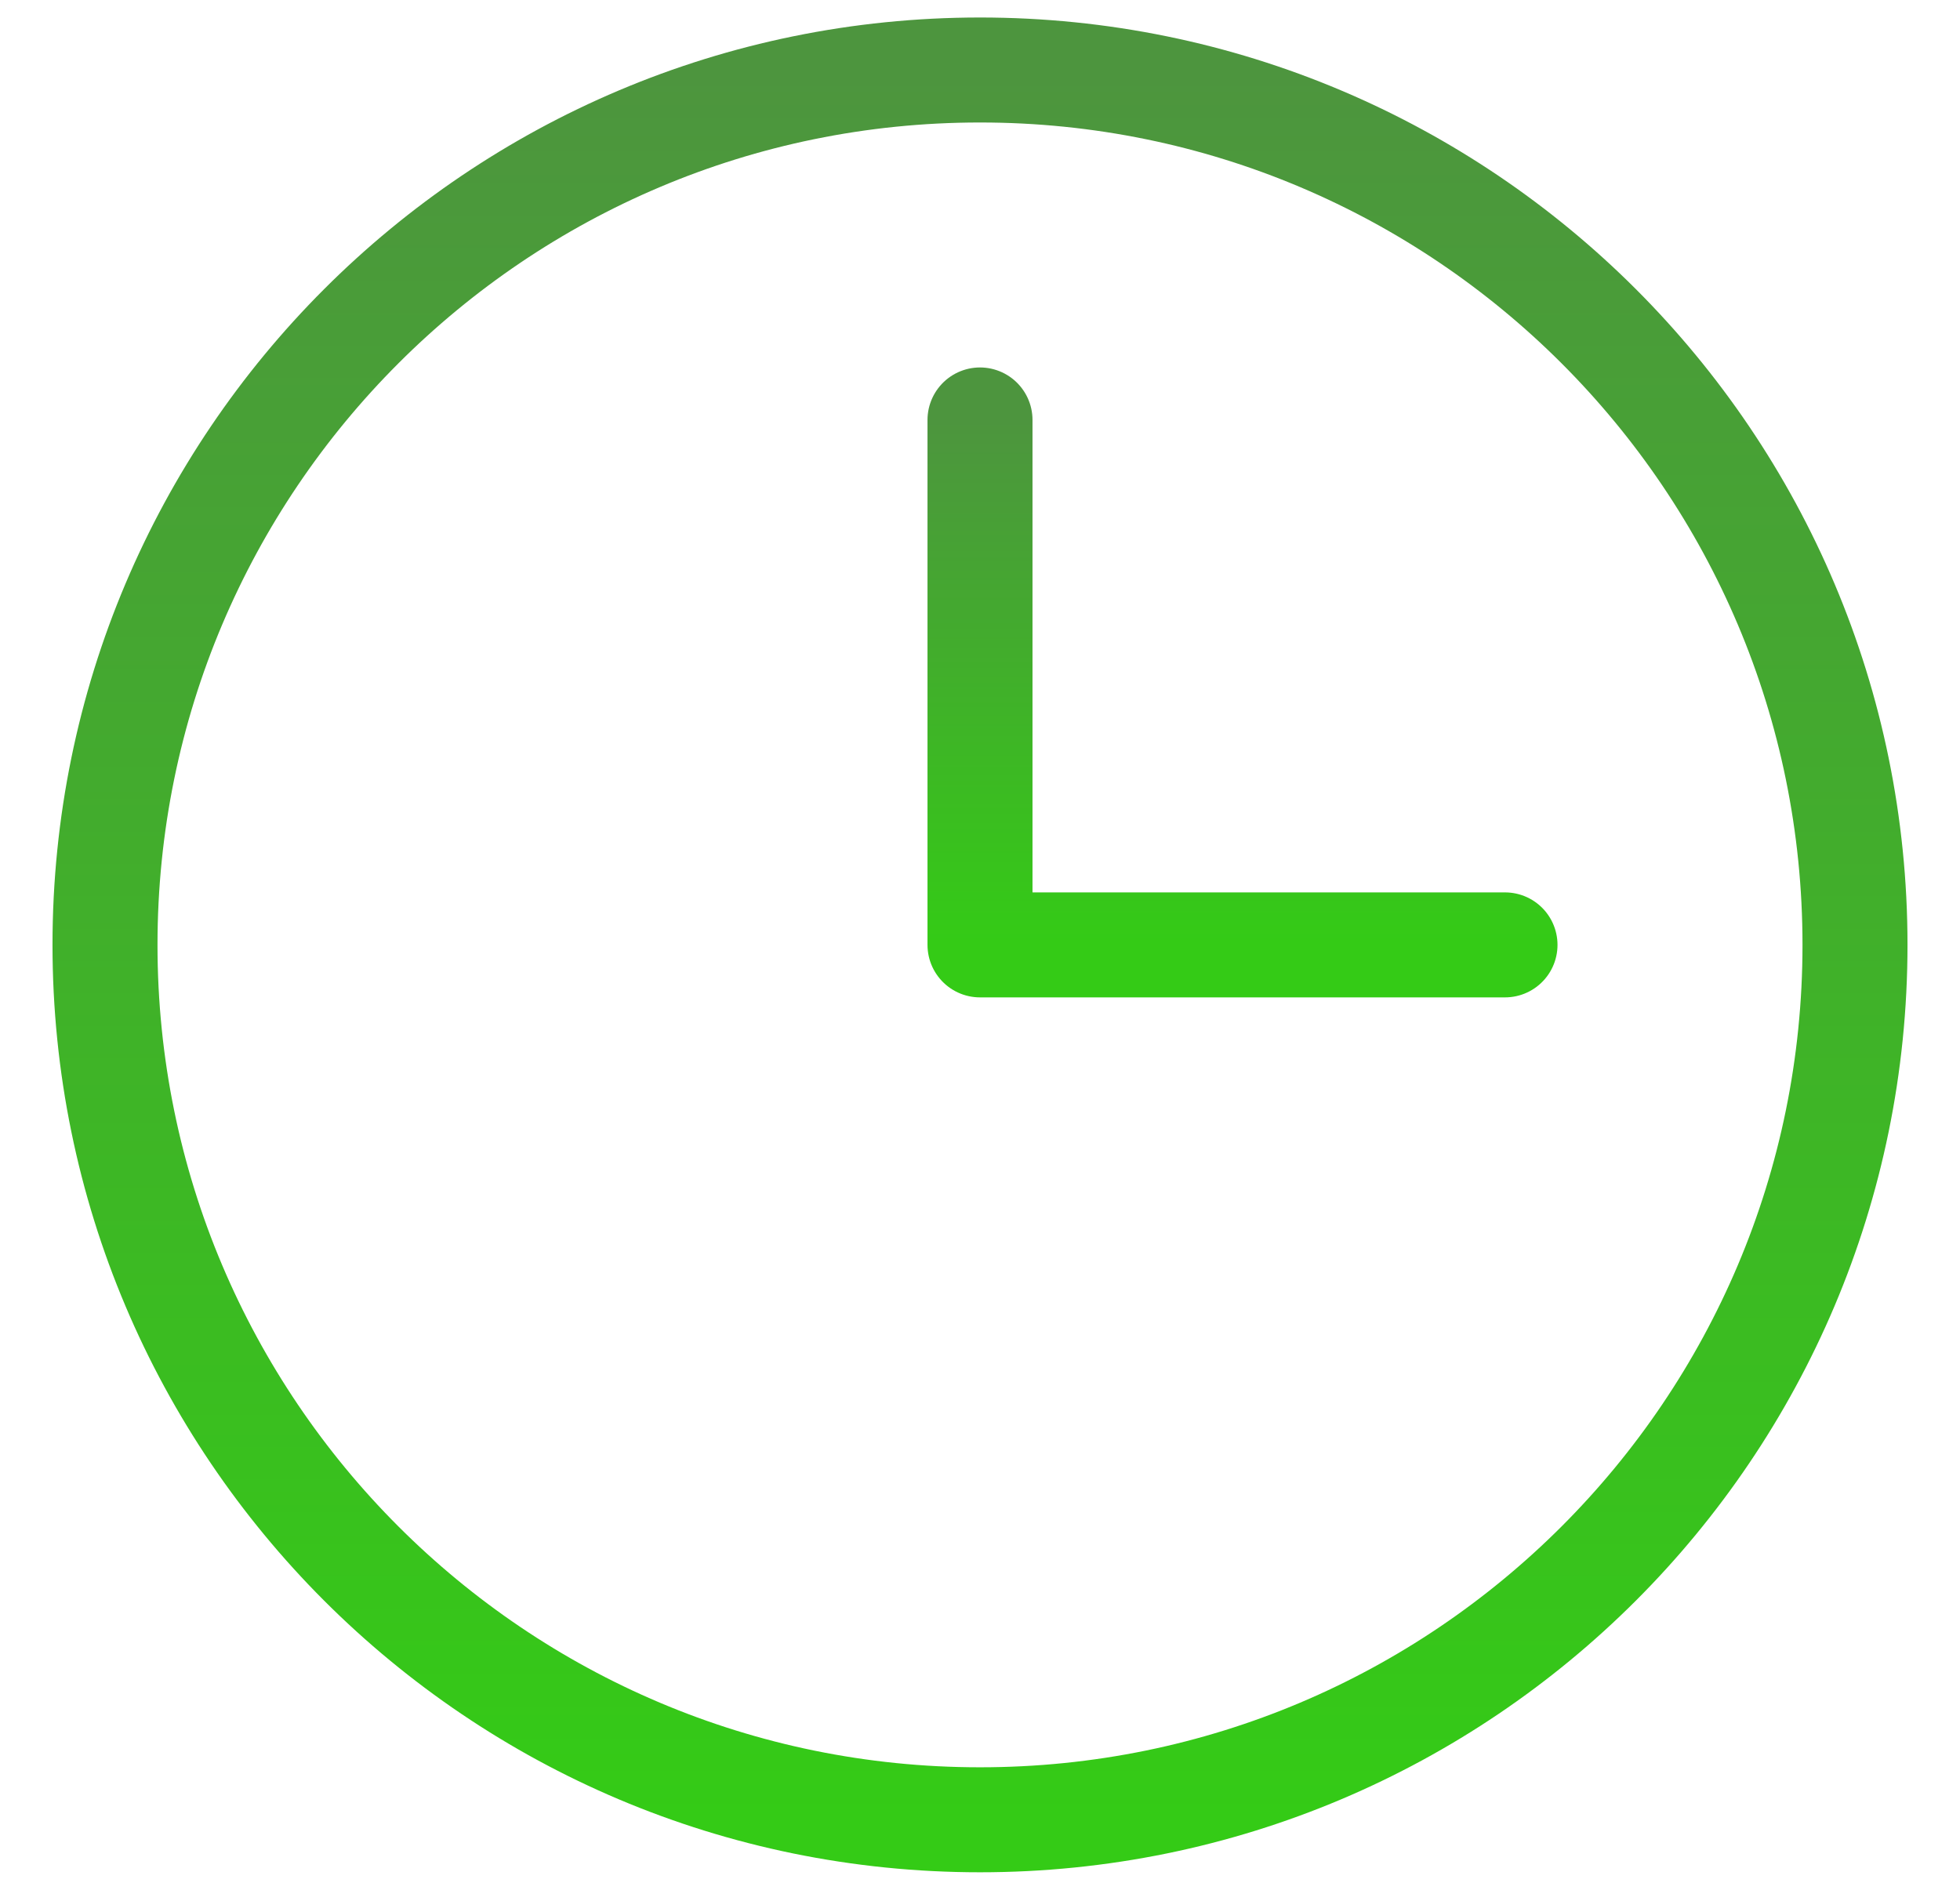 <svg xmlns="http://www.w3.org/2000/svg" width="28" height="27" viewBox="0 0 28 27" fill="none"><path d="M14 6V13.5H21.5" stroke="url(#paint0_linear_1075_3866)" stroke-width="1.5" stroke-linecap="round" stroke-linejoin="round"></path><path d="M14 26C20.904 26 26.5 20.404 26.5 13.5C26.5 6.596 20.904 1 14 1C7.096 1 1.5 6.596 1.5 13.5C1.5 20.404 7.096 26 14 26Z" stroke="url(#paint1_linear_1075_3866)" stroke-width="1.5" stroke-linecap="round" stroke-linejoin="round"></path><defs><linearGradient id="paint0_linear_1075_3866" x1="17.75" y1="6" x2="17.75" y2="13.5" gradientUnits="userSpaceOnUse"><stop stop-color="#4D953E"></stop><stop offset="1" stop-color="#34CB16"></stop></linearGradient><linearGradient id="paint1_linear_1075_3866" x1="14" y1="1" x2="14" y2="26" gradientUnits="userSpaceOnUse"><stop stop-color="#4D953E"></stop><stop offset="1" stop-color="#34CB16"></stop></linearGradient></defs></svg>